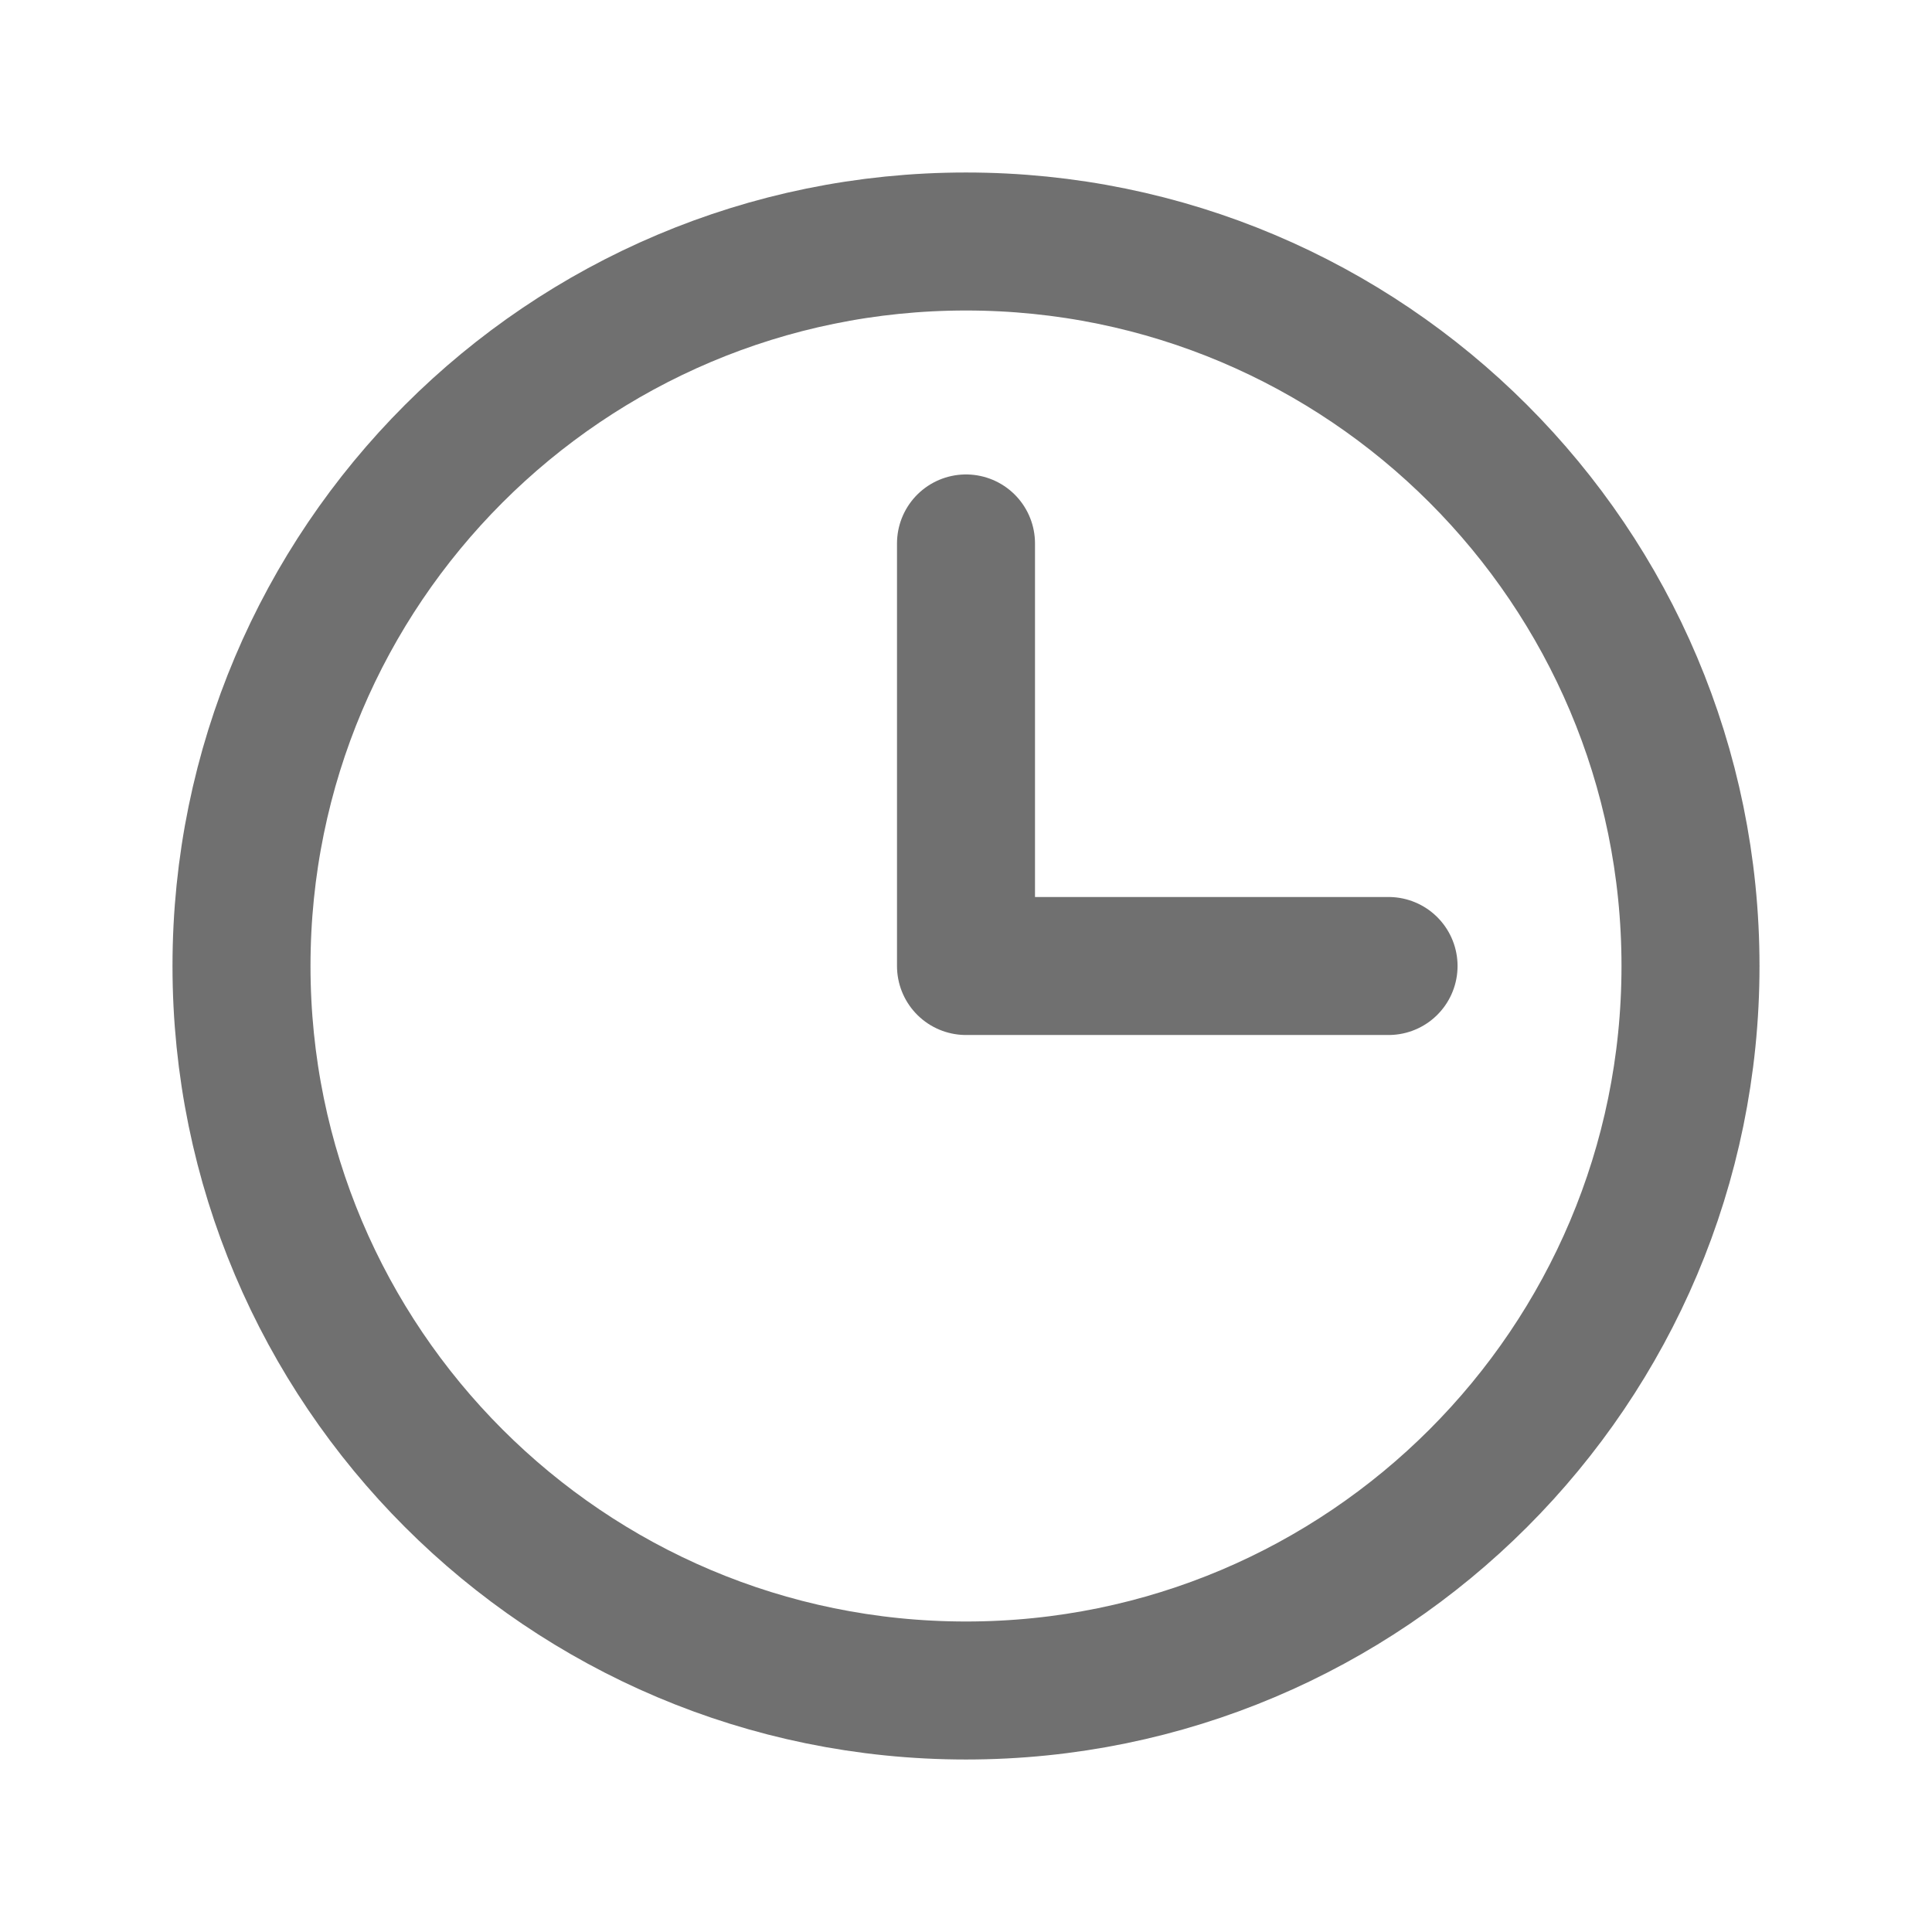 <svg width="14" height="14" viewBox="0 0 14 14" fill="none" xmlns="http://www.w3.org/2000/svg">
<g id="Clock" clip-path="url(#clip0_6660_2393)">
<path id="Vector" d="M7 12.25C9.899 12.25 12.25 9.899 12.25 7C12.25 4.101 9.899 1.75 7 1.75C4.101 1.75 1.75 4.101 1.75 7C1.75 9.899 4.101 12.25 7 12.25Z" stroke="#707070" stroke-linecap="round" stroke-linejoin="round"/>
<path id="Vector_2" d="M7 3.938V7H10.062" stroke="#707070" stroke-linecap="round" stroke-linejoin="round"/>
</g>
<defs>
<clipPath id="clip0_6660_2393">
<rect width="14" height="14" fill="white"/>
</clipPath>
</defs>
</svg>
